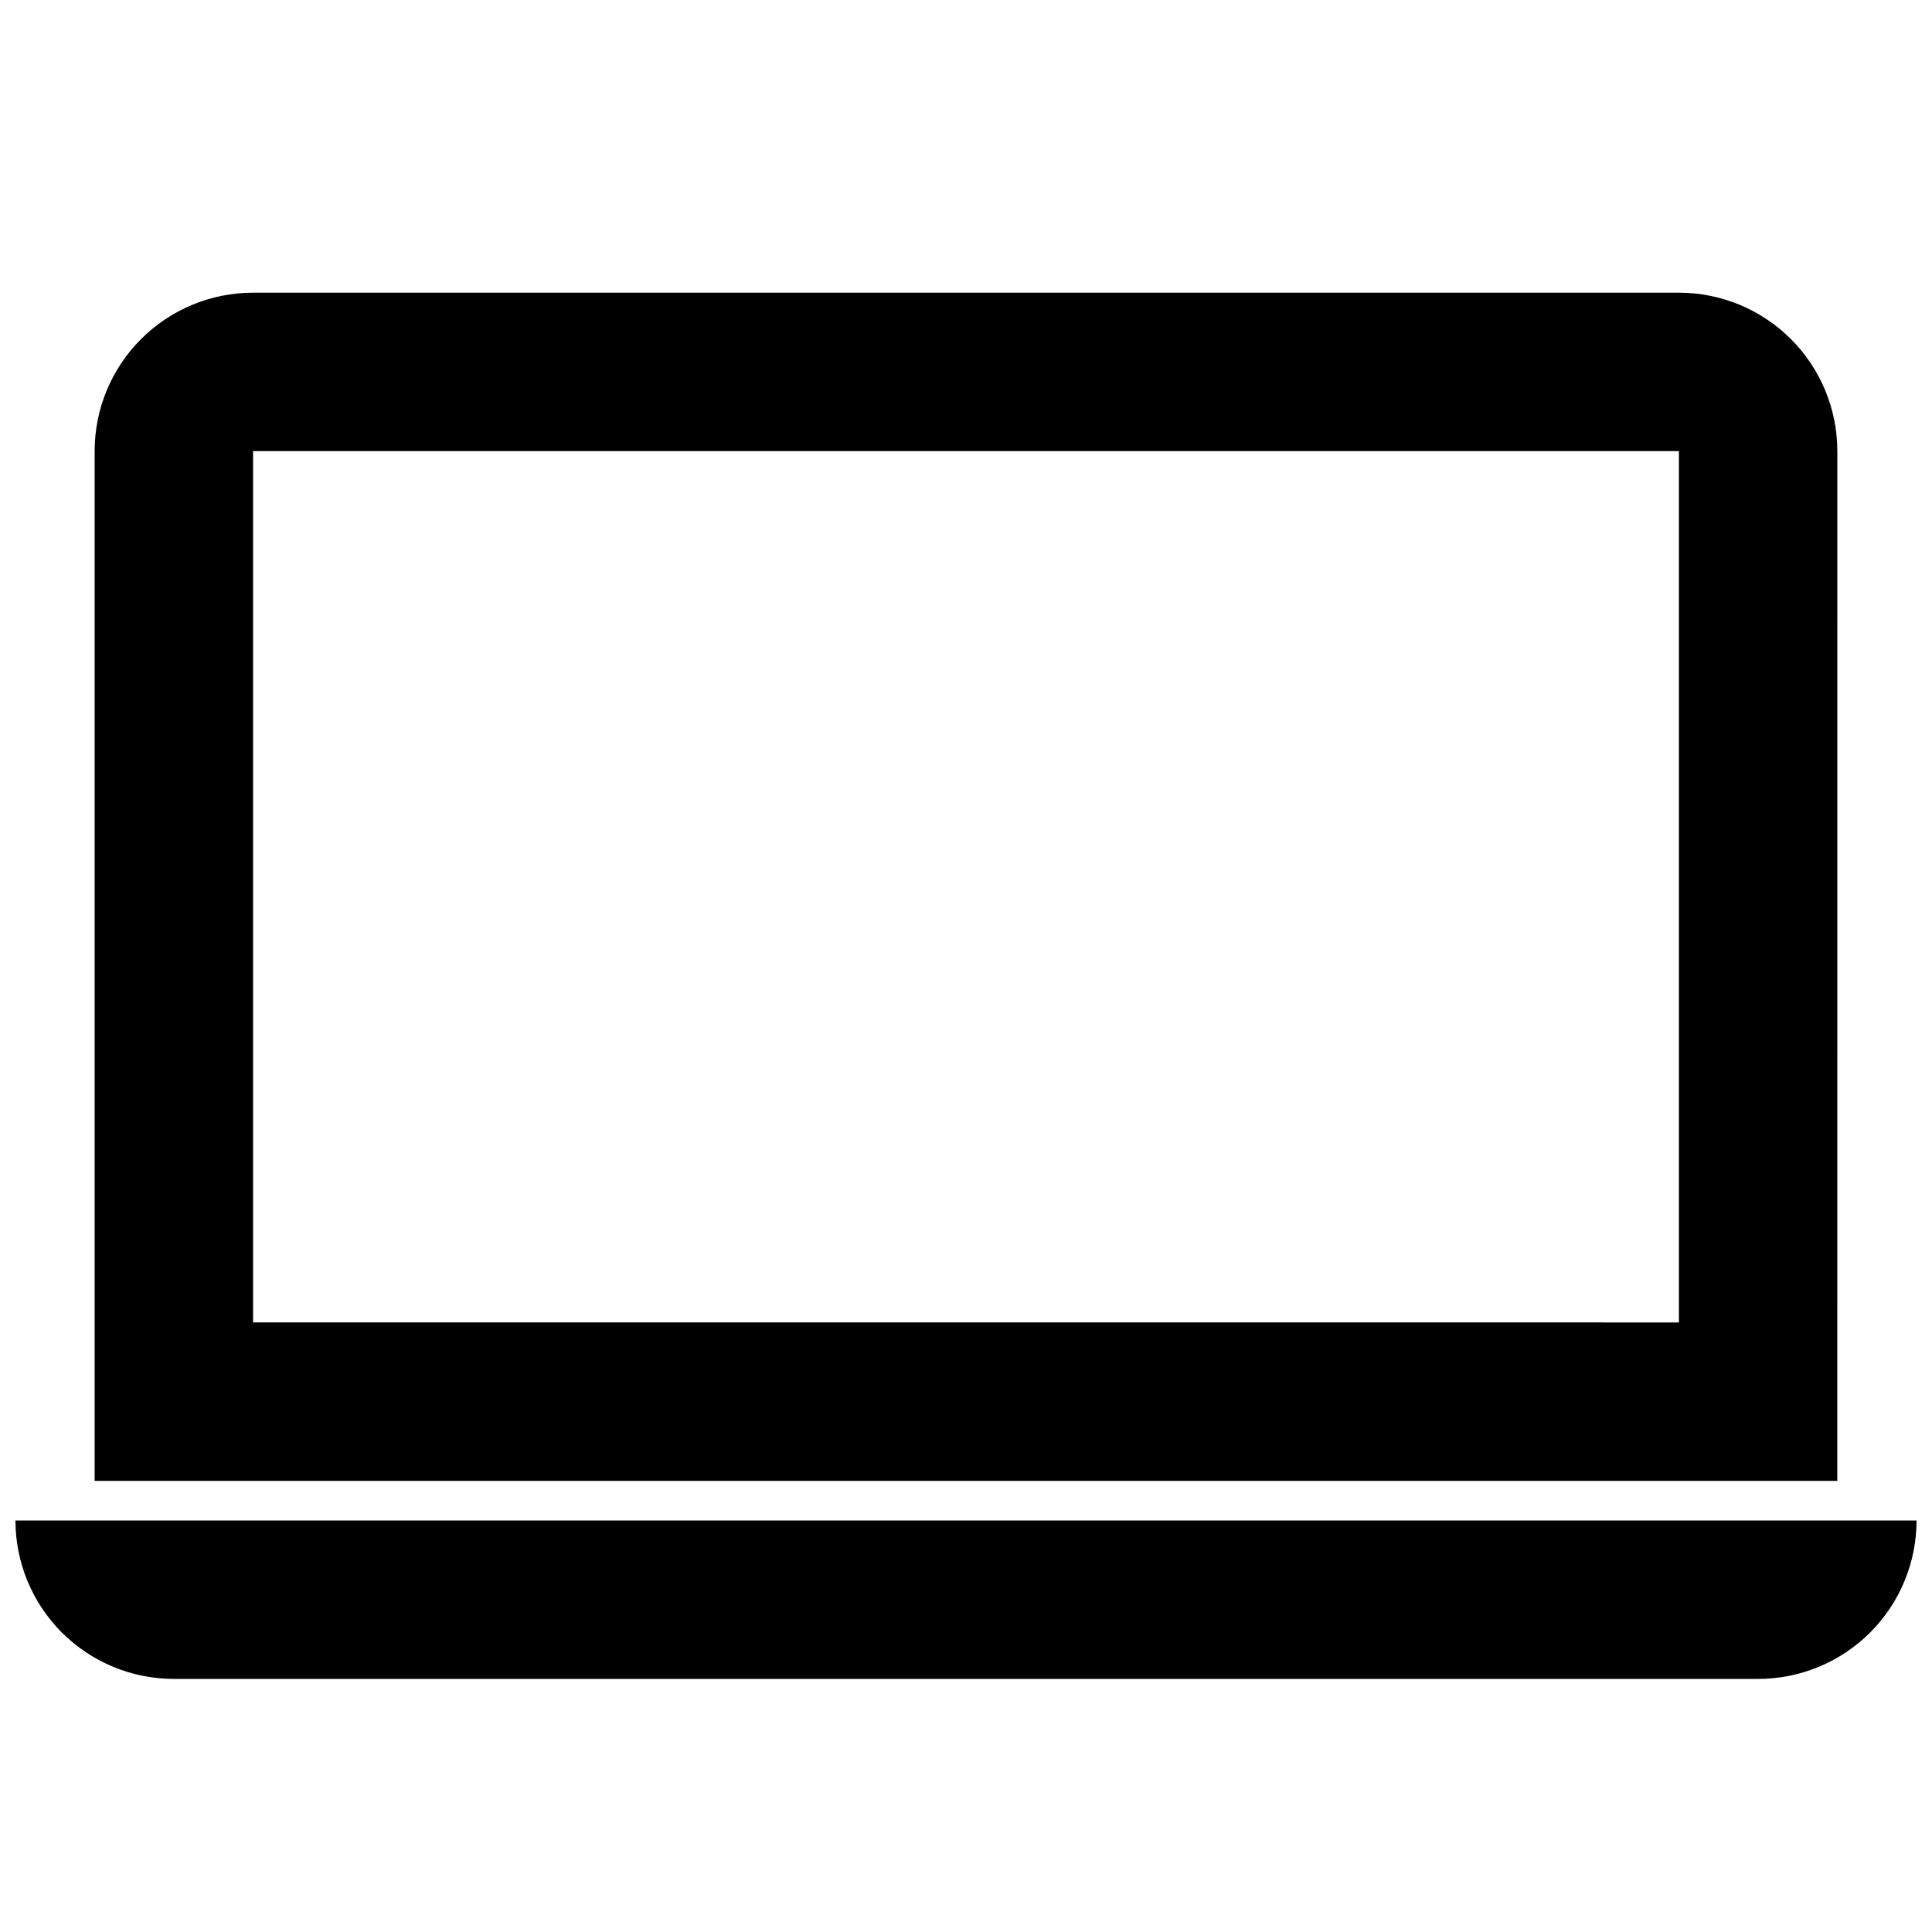 <?xml version="1.0" encoding="UTF-8"?>
<!-- Uploaded to: ICON Repo, www.svgrepo.com, Generator: ICON Repo Mixer Tools -->
<svg width="800px" height="800px" version="1.1" viewBox="144 144 512 512" xmlns="http://www.w3.org/2000/svg">
 <defs>
  <clipPath id="a">
   <path d="m148.09 546h503.81v43h-503.81z"/>
  </clipPath>
 </defs>
 <path d="m630.91 263.55c0-11.137-4.422-21.812-12.297-29.688-7.871-7.875-18.551-12.297-29.688-12.297h-377.86c-11.137 0-21.812 4.422-29.688 12.297s-12.297 18.551-12.297 29.688v272.9l461.82-0.004zm-41.984 230.91-377.86-0.004v-230.91h377.86z"/>
 <g clip-path="url(#a)">
  <path d="m190.08 588.93h419.84c11.137 0 21.816-4.422 29.688-12.297 7.875-7.871 12.297-18.551 12.297-29.688h-503.81c0 11.137 4.422 21.816 12.297 29.688 7.875 7.875 18.551 12.297 29.688 12.297z"/>
 </g>
</svg>